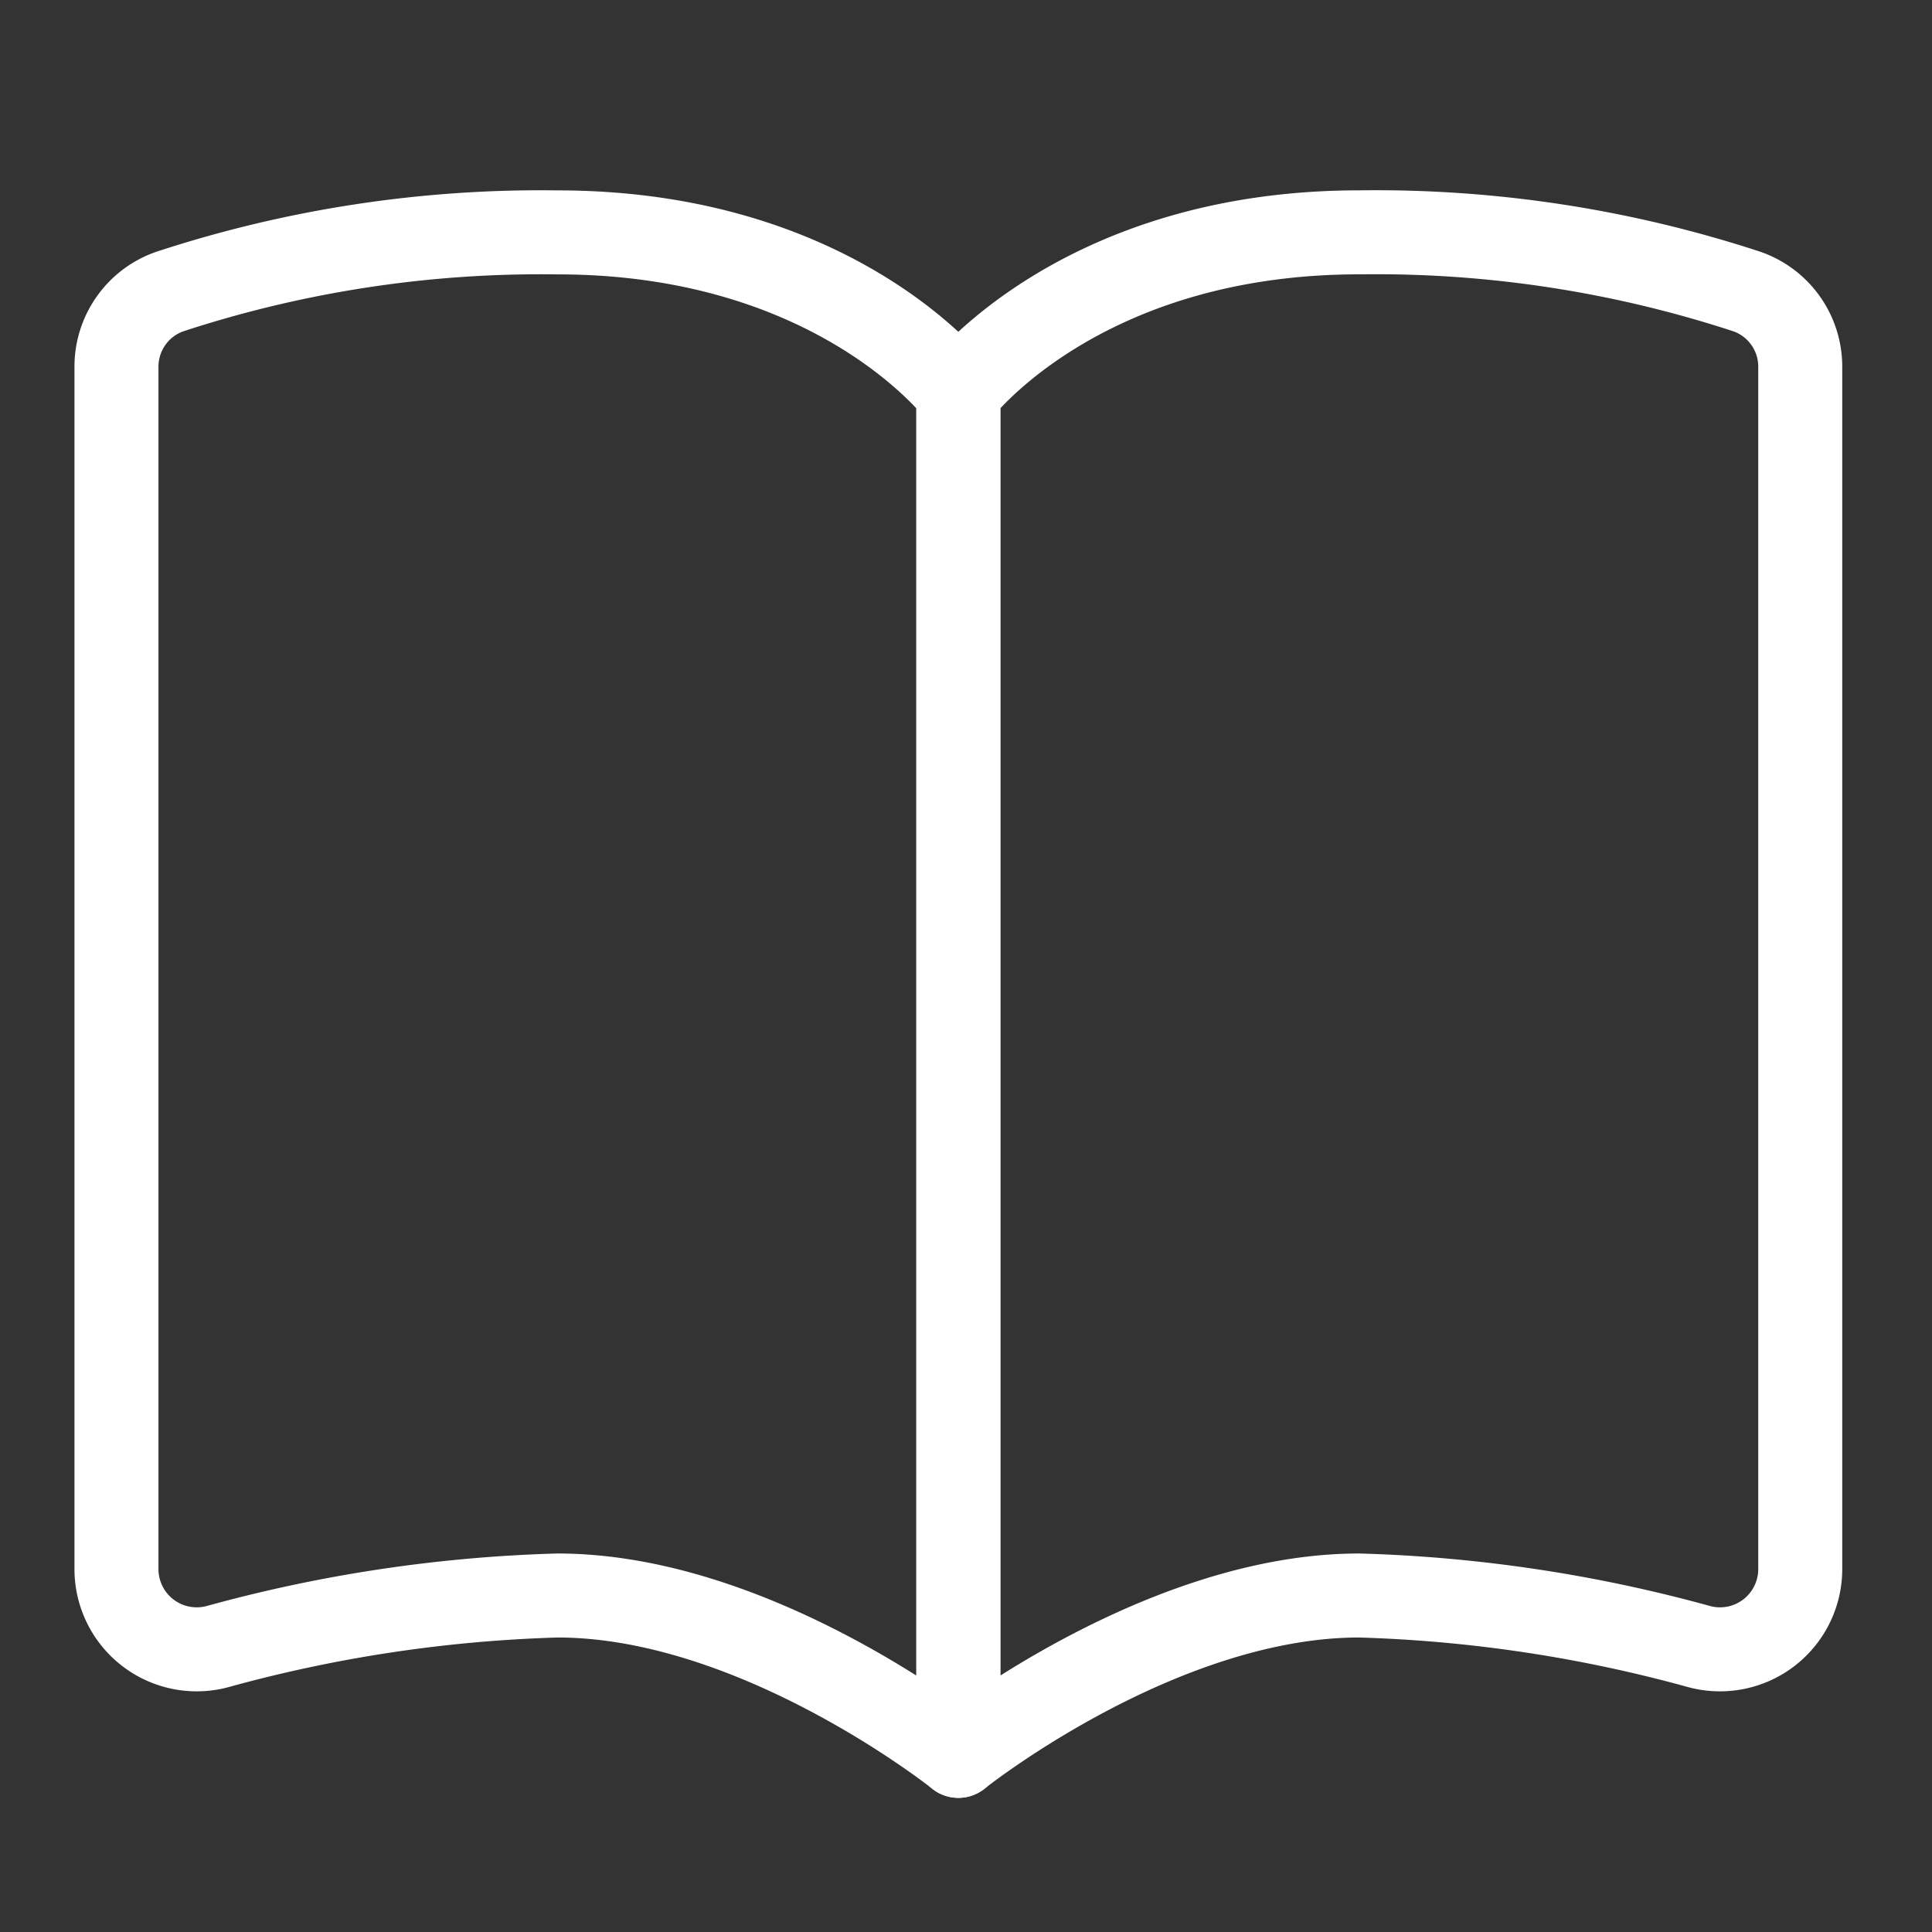 <svg xmlns="http://www.w3.org/2000/svg" width="46" height="46" viewBox="0 0 46 46">
  <rect x="0" y="0" width="46" height="46" fill="#333333" stroke="none"/>
  <g id="book_1_" transform="translate(0 0.396)">
    <rect id="사각형_305" data-name="사각형 305" width="46" height="46" transform="translate(0 -0.396)" fill="none"/>
    <g id="그룹_430" data-name="그룹 430" transform="translate(2.773 5.137)">
      <path id="패스_654" data-name="패스 654" d="M108,614.773s4.773-3.818,9.545-3.818a34.087,34.087,0,0,1,8.114,1.222,1.911,1.911,0,0,0,2.386-1.852V581.707a1.894,1.894,0,0,0-1.26-1.795,28.346,28.346,0,0,0-9.24-1.413c-6.682,0-9.545,3.818-9.545,3.818Z" transform="translate(-87.955 -578.5)" fill="none" stroke="#fff" stroke-linecap="round" stroke-linejoin="round" stroke-width="2"/>
      <path id="패스_655" data-name="패스 655" d="M117.545,614.773s-4.773-3.818-9.545-3.818a34.087,34.087,0,0,0-8.114,1.222,1.911,1.911,0,0,1-2.386-1.852V581.707a1.894,1.894,0,0,1,1.26-1.795A28.346,28.346,0,0,1,108,578.5c6.682,0,9.545,3.818,9.545,3.818Z" transform="translate(-97.5 -578.5)" fill="none" stroke="#fff" stroke-linecap="round" stroke-linejoin="round" stroke-width="2"/>
    </g>
  </g>
</svg>
